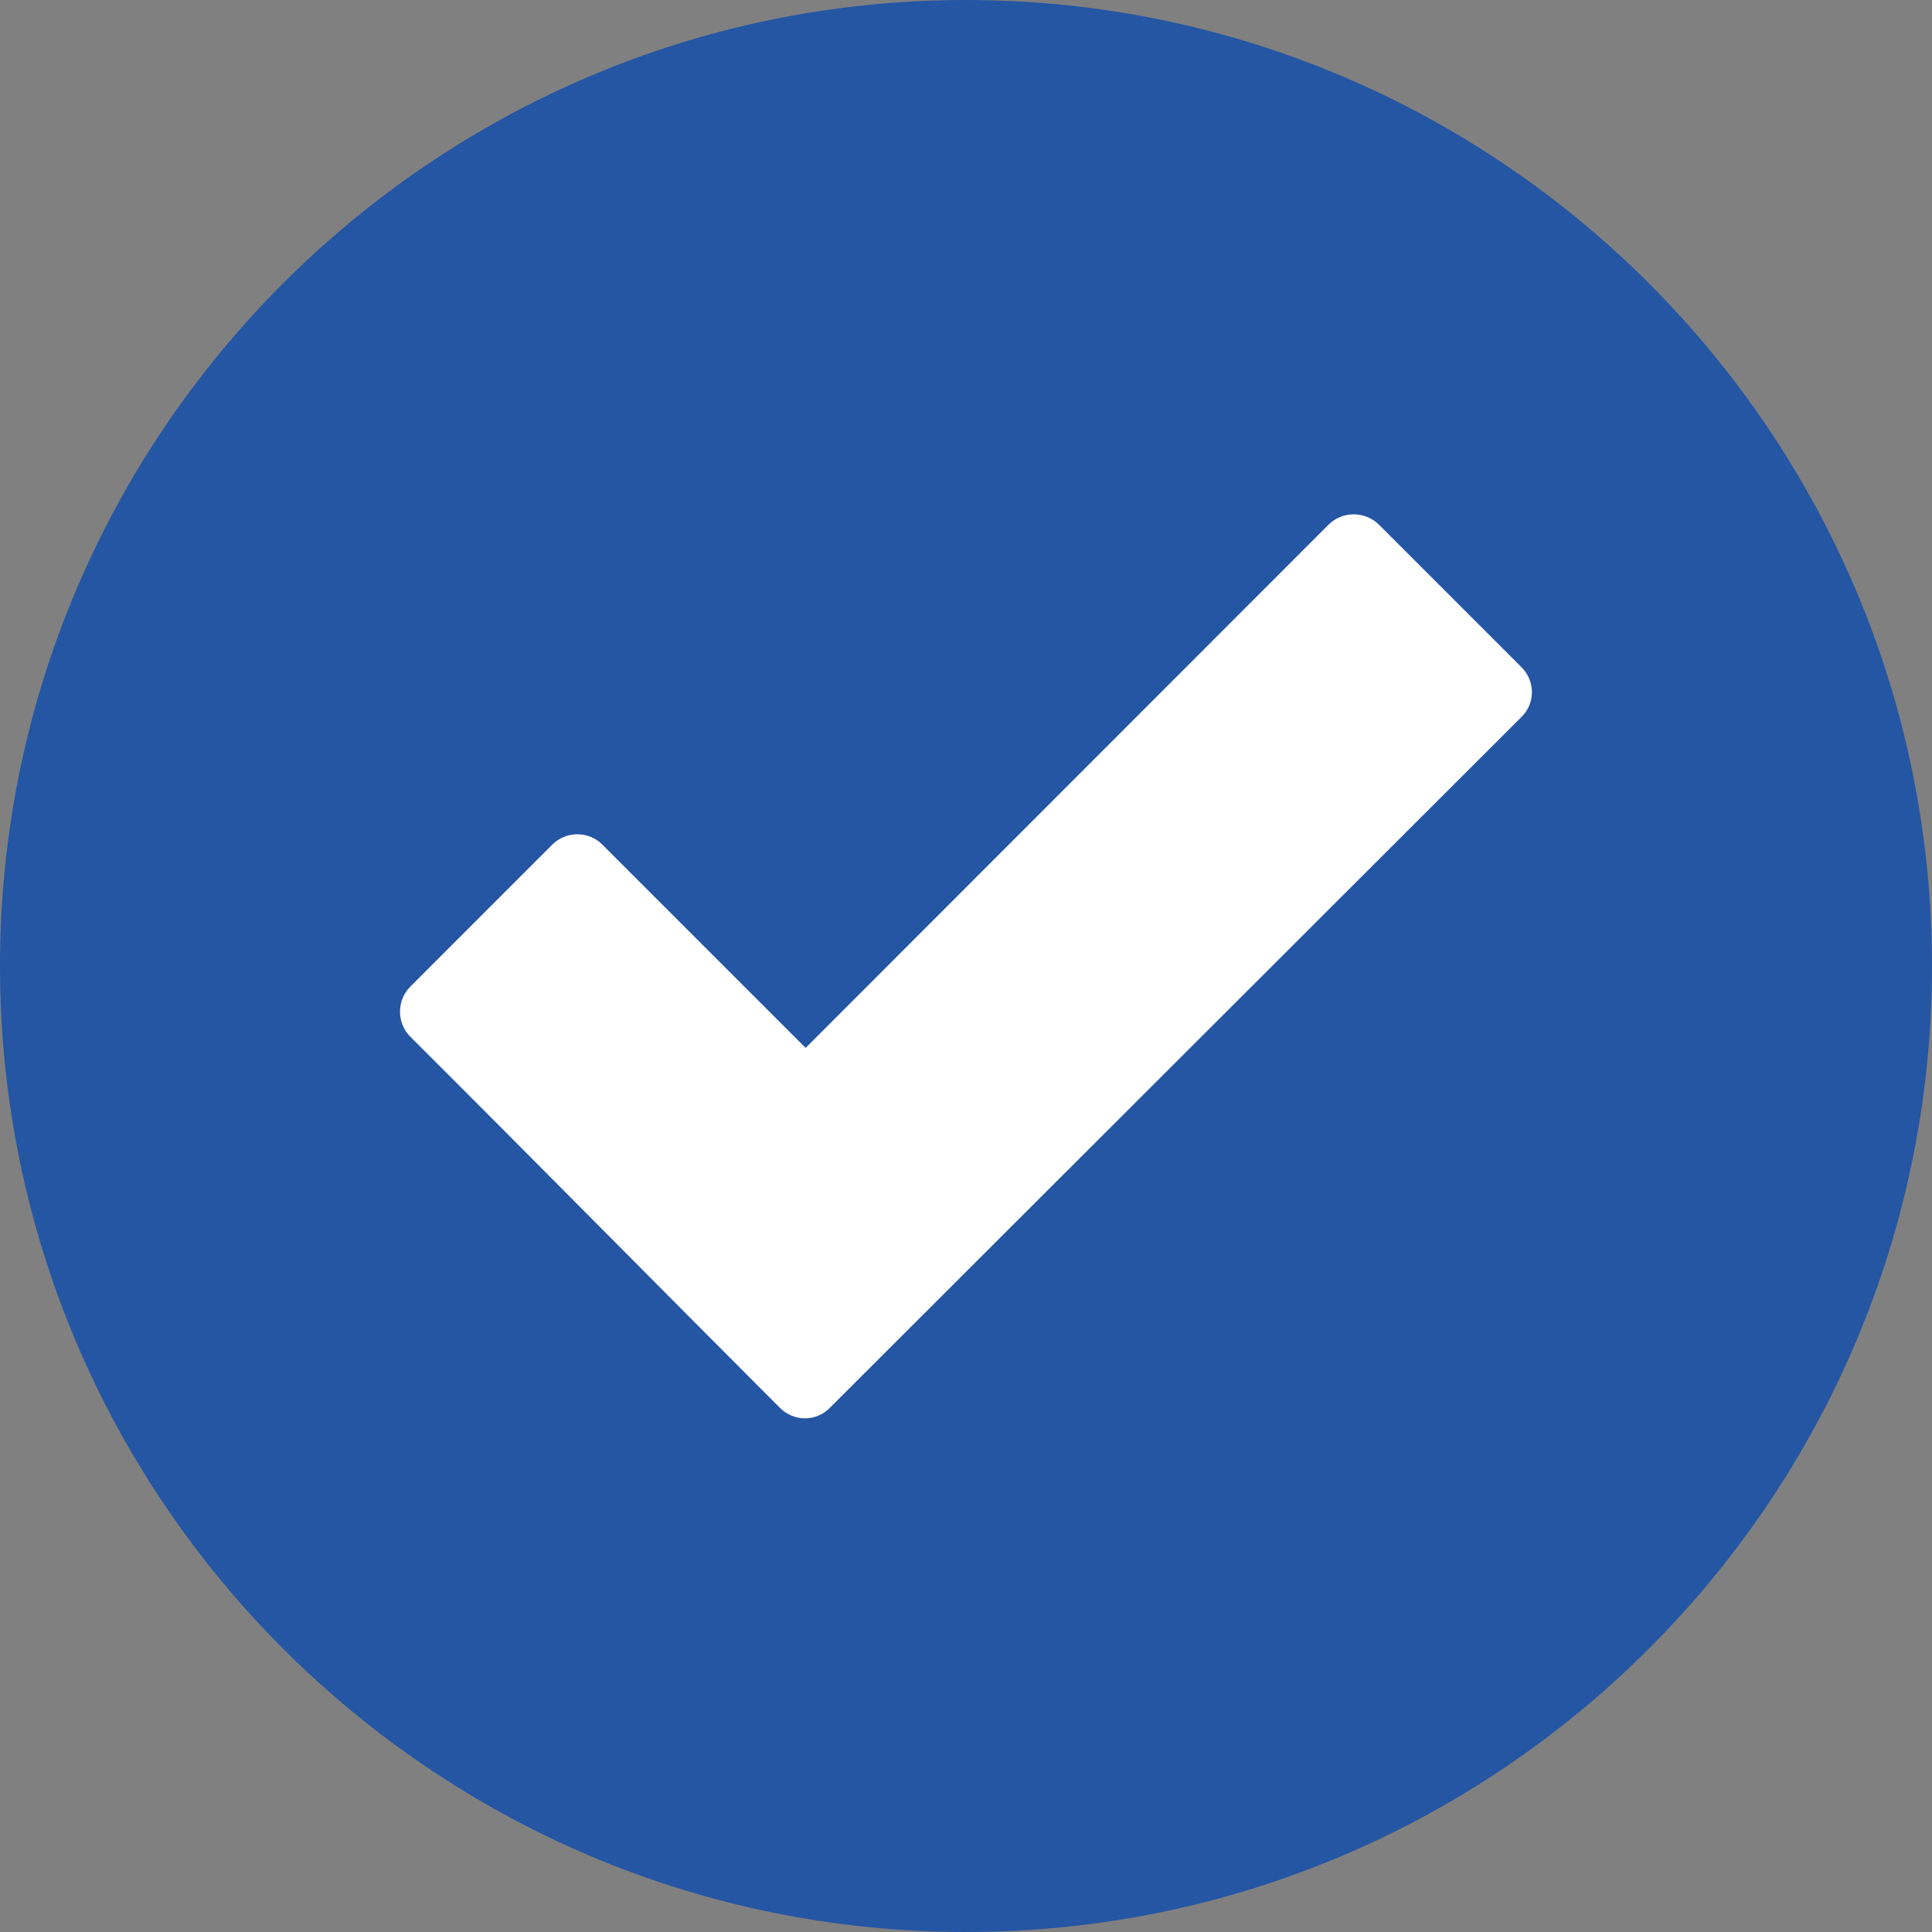 <svg width="28" height="28" viewBox="0 0 28 28" fill="none" xmlns="http://www.w3.org/2000/svg">
<rect x="0" y="0" width="28" height="28" fill="#808080" stroke="none"/>
<g clip-path="url(#clip0_2138_2346)">
<path fill-rule="evenodd" clip-rule="evenodd" d="M14 0C6.278 0 0 6.278 0 14C0 21.722 6.278 28 14 28C21.722 28 28 21.722 28 14C28 6.278 21.722 0 14 0Z" fill="#2556A4"/>
<path d="M11.304 20.404C9.516 18.616 7.738 16.811 5.945 15.023C5.748 14.826 5.748 14.498 5.945 14.301L8.006 12.239C8.203 12.042 8.531 12.042 8.728 12.239L11.676 15.187L19.256 7.602C19.458 7.405 19.78 7.405 19.983 7.602L22.05 9.669C22.252 9.871 22.252 10.194 22.05 10.391L12.026 20.404C11.829 20.606 11.506 20.606 11.304 20.404Z" fill="white"/>
</g>
<defs>
<clipPath id="clip0_2138_2346">
<rect width="28" height="28" fill="white"/>
</clipPath>
</defs>
</svg>
